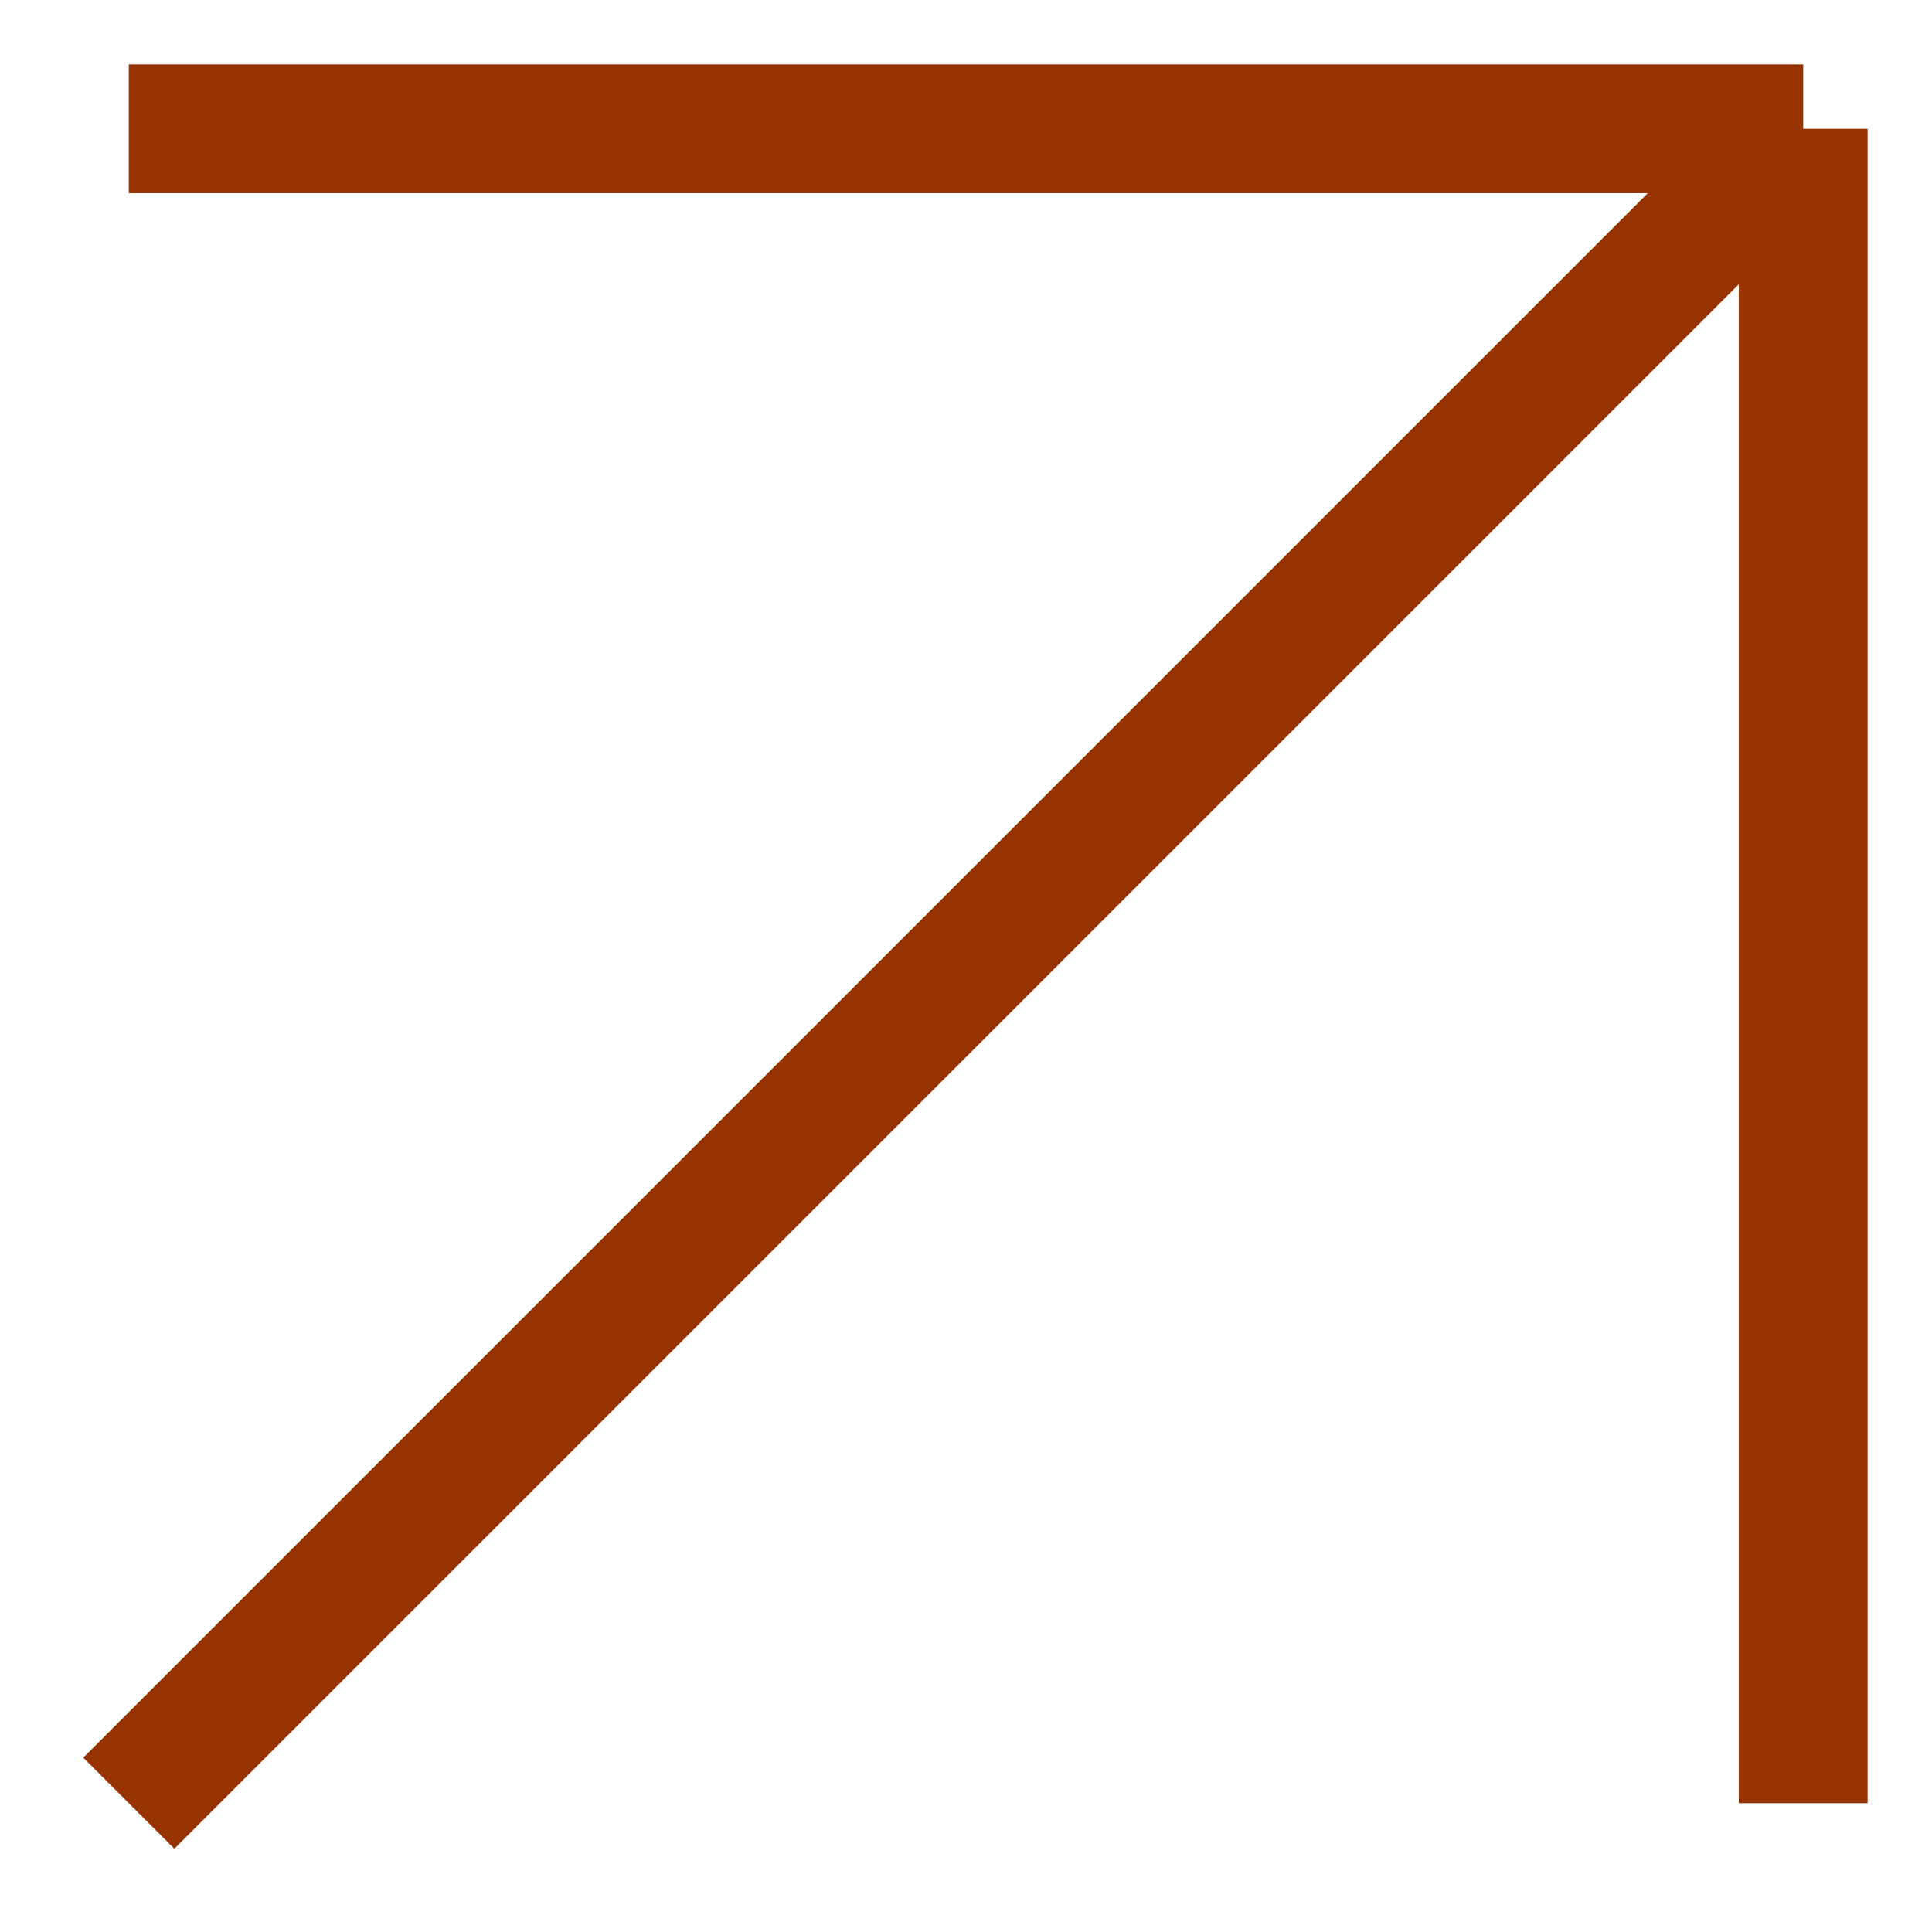 <?xml version="1.0" encoding="UTF-8"?> <svg xmlns="http://www.w3.org/2000/svg" width="15" height="15" viewBox="0 0 15 15" fill="none"> <path d="M1 1H14M14 1V14M14 1L1 14" stroke="#963300"></path> </svg> 